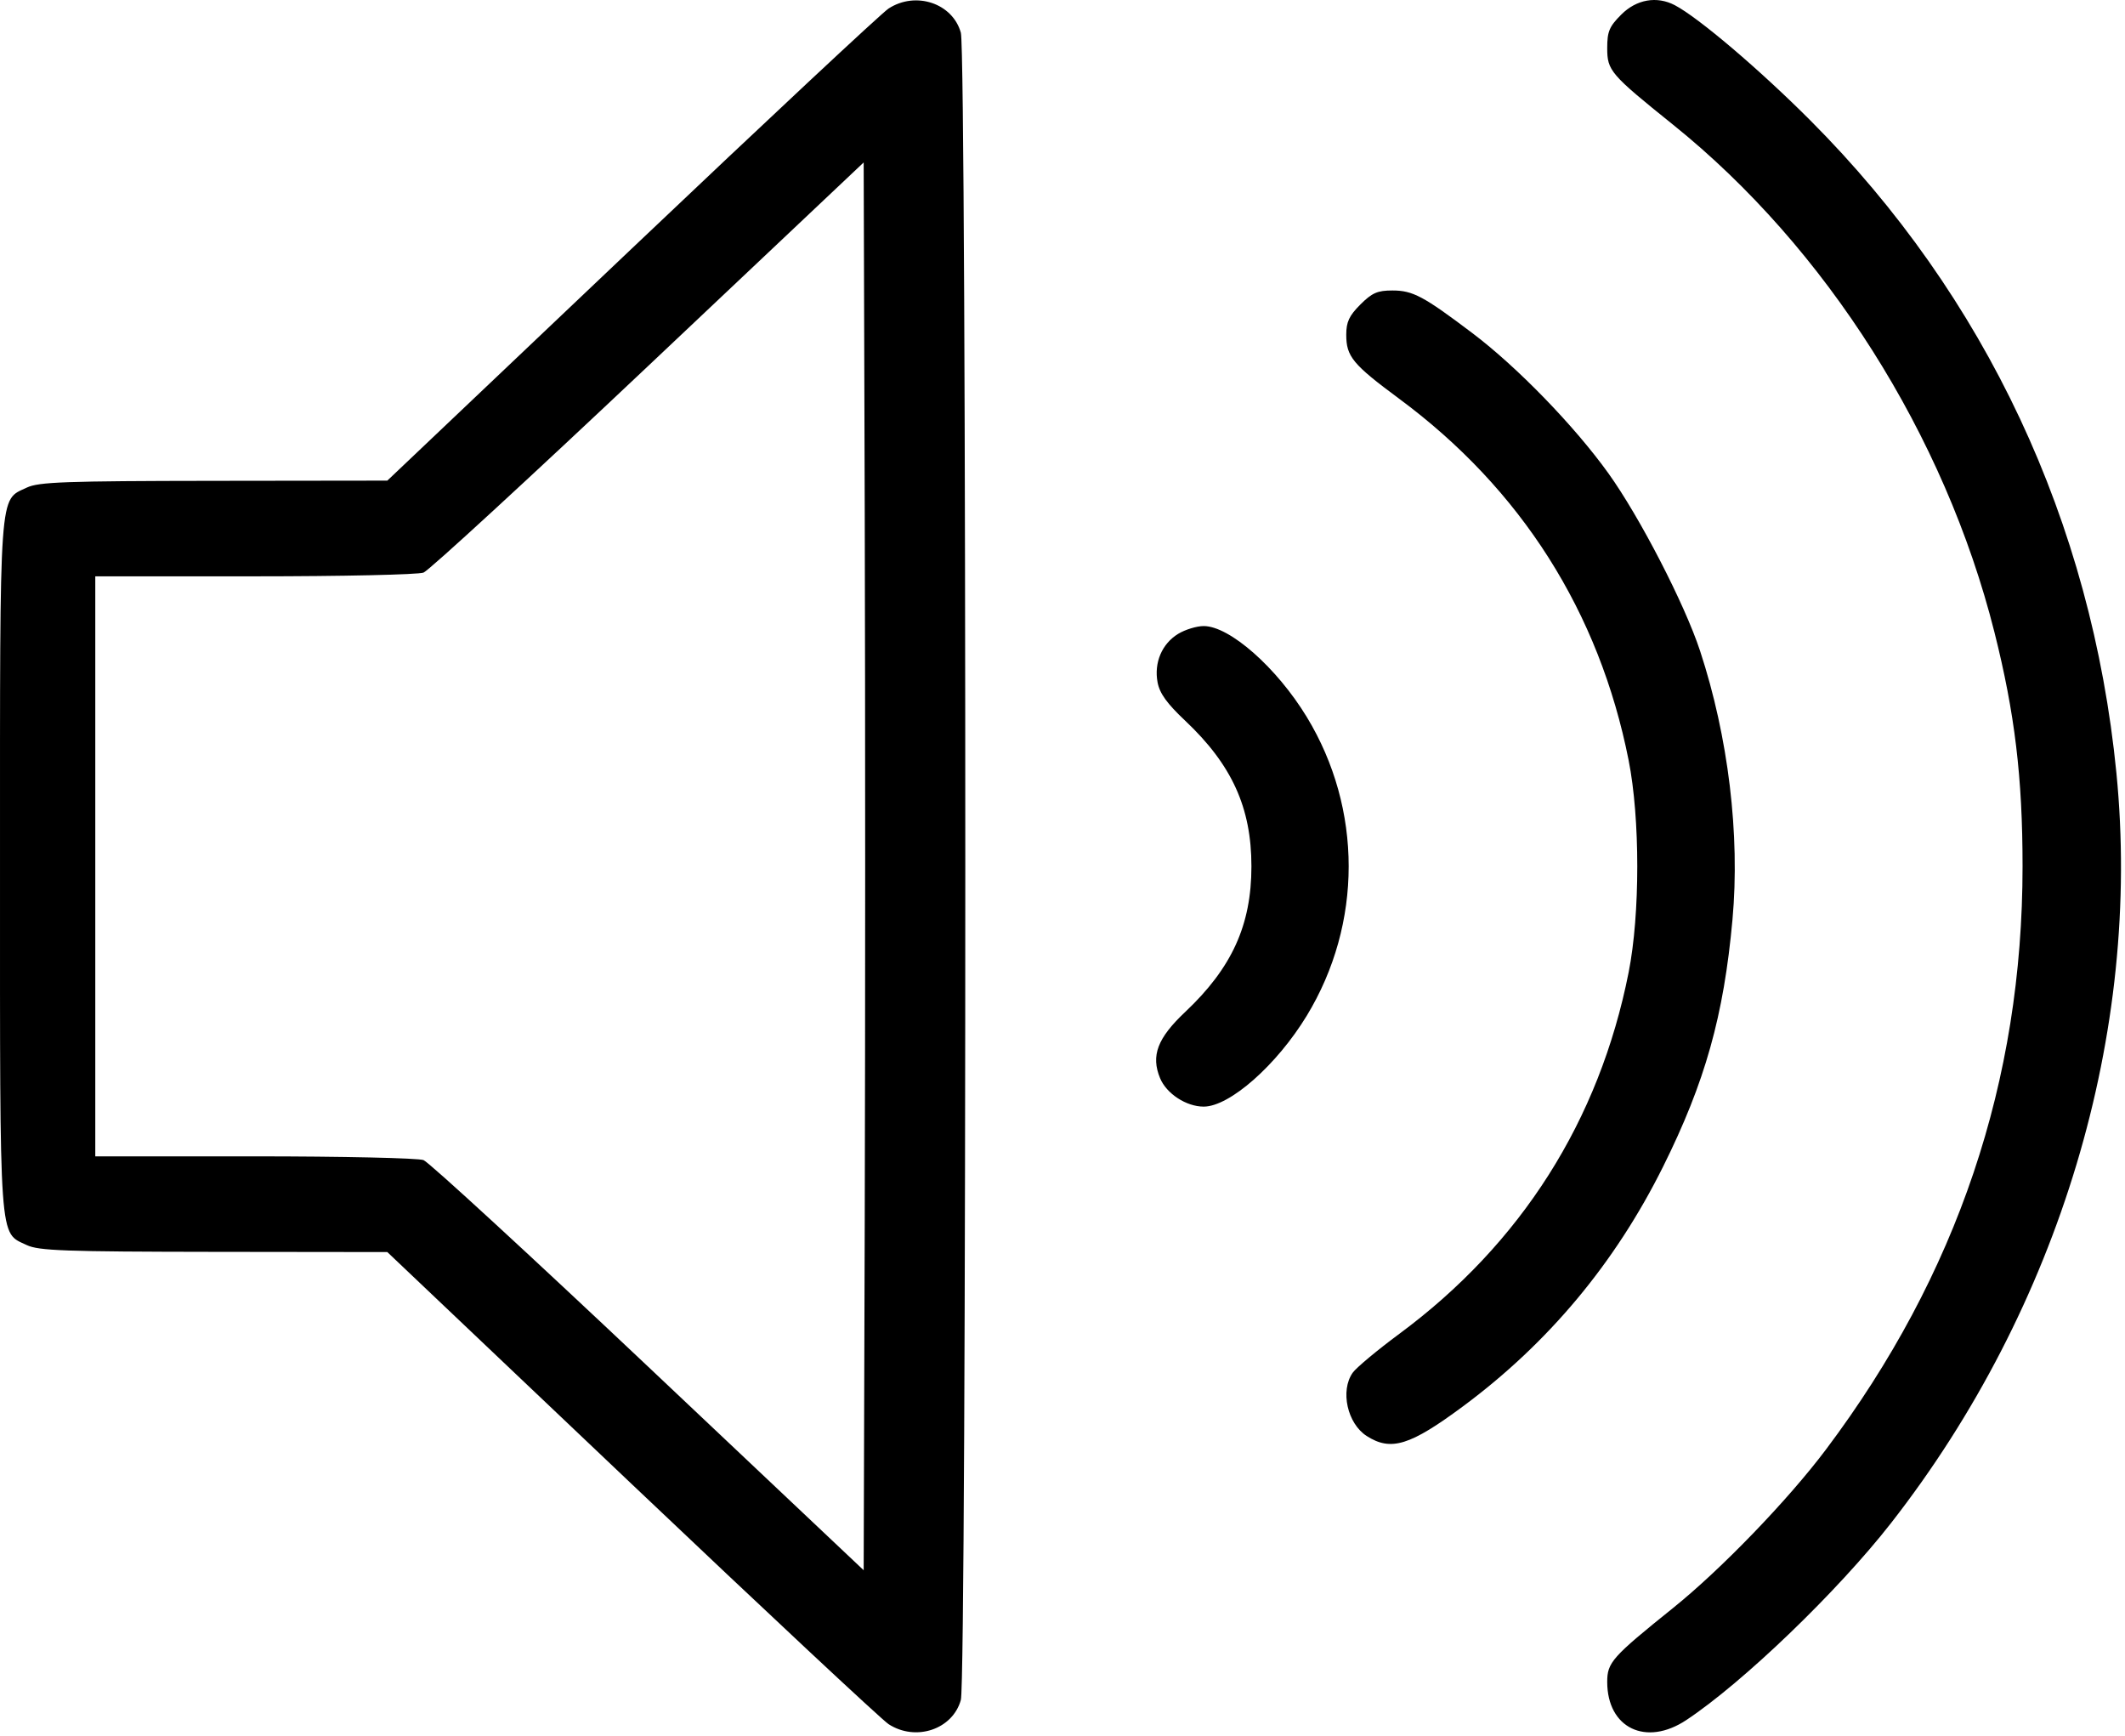 <?xml version="1.0" encoding="UTF-8"?> <svg xmlns="http://www.w3.org/2000/svg" width="513" height="419" viewBox="0 0 513 419" fill="none"> <path fill-rule="evenodd" clip-rule="evenodd" d="M214.502 2.067C212.852 3.14 184.952 29.216 152.502 60.014L93.502 116.007L51.653 116.059C15.687 116.103 9.337 116.331 6.48 117.686C-0.284 120.896 0.002 116.863 0.002 209.109C0.002 301.355 -0.284 297.323 6.48 300.533C9.337 301.888 15.687 302.116 51.653 302.16L93.502 302.211L152.502 358.206C184.952 389.003 212.852 415.078 214.502 416.151C221.066 420.419 229.983 417.439 231.961 410.316C233.392 405.164 233.392 13.055 231.961 7.902C229.983 0.779 221.066 -2.201 214.502 2.067ZM391.402 3.51C388.5 6.411 388.002 7.597 388.002 11.61C388.002 17.053 388.745 17.919 403.91 30.11C440.842 59.8 469.511 105.062 481.471 152.561C486.408 172.167 488.269 187.649 488.269 209.109C488.269 260.945 472.507 307.694 440.81 349.865C431.64 362.066 415.505 378.788 403.91 388.109C389.157 399.97 388.002 401.266 388.002 405.962C388.002 417.101 397.357 421.622 407.081 415.181C420.767 406.116 443.655 384.098 456.518 367.625C497.189 315.541 517.115 249.213 510.923 186.533C504.938 125.954 479.387 71.502 437.028 29.055C424.79 16.791 410.024 4.241 404.318 1.253C399.978 -1.02 395.074 -0.163 391.402 3.51ZM208.758 294.06L208.502 379.009L156.559 329.961C127.99 302.984 103.549 280.508 102.244 280.012C100.939 279.516 82.576 279.109 61.437 279.109H23.002V209.109V139.109H61.437C82.576 139.109 100.939 138.704 102.244 138.208C103.549 137.712 127.99 115.234 156.559 88.257L208.502 39.209L208.758 124.16C208.898 170.882 208.898 247.337 208.758 294.06ZM328.402 73.51C325.704 76.207 325.002 77.71 325.002 80.787C325.002 86.064 326.552 87.939 337.798 96.26C367.234 118.039 386.079 147.732 393.17 183.503C395.953 197.54 395.953 220.678 393.17 234.715C386.079 270.486 367.234 300.18 337.798 321.96C332.461 325.909 327.399 330.132 326.548 331.346C323.502 335.696 325.261 343.609 329.942 346.609C335.792 350.358 340.399 348.935 353.239 339.409C373.81 324.147 389.908 304.859 401.482 281.609C411.634 261.214 416.136 245.187 418.242 221.948C420.095 201.504 417.244 177.873 410.422 157.119C406.697 145.789 395.845 124.771 388.276 114.227C380.066 102.791 366.271 88.576 355.45 80.403C343.642 71.484 341.079 70.118 336.152 70.114C332.536 70.111 331.229 70.683 328.402 73.51ZM284.422 152.994C280.502 155.385 278.562 159.951 279.452 164.693C279.952 167.362 281.702 169.793 286.12 173.96C297.4 184.599 302.108 194.948 302.108 209.109C302.108 223.27 297.4 233.619 286.12 244.258C279.408 250.588 277.807 254.812 280.058 260.245C281.609 263.99 286.38 267.1 290.581 267.105C296.845 267.113 308.241 257.062 315.481 245.143C328.954 222.964 328.954 195.255 315.481 173.076C308.241 161.157 296.845 151.105 290.581 151.113C288.887 151.115 286.116 151.962 284.422 152.994Z" fill="black"></path> </svg> 
